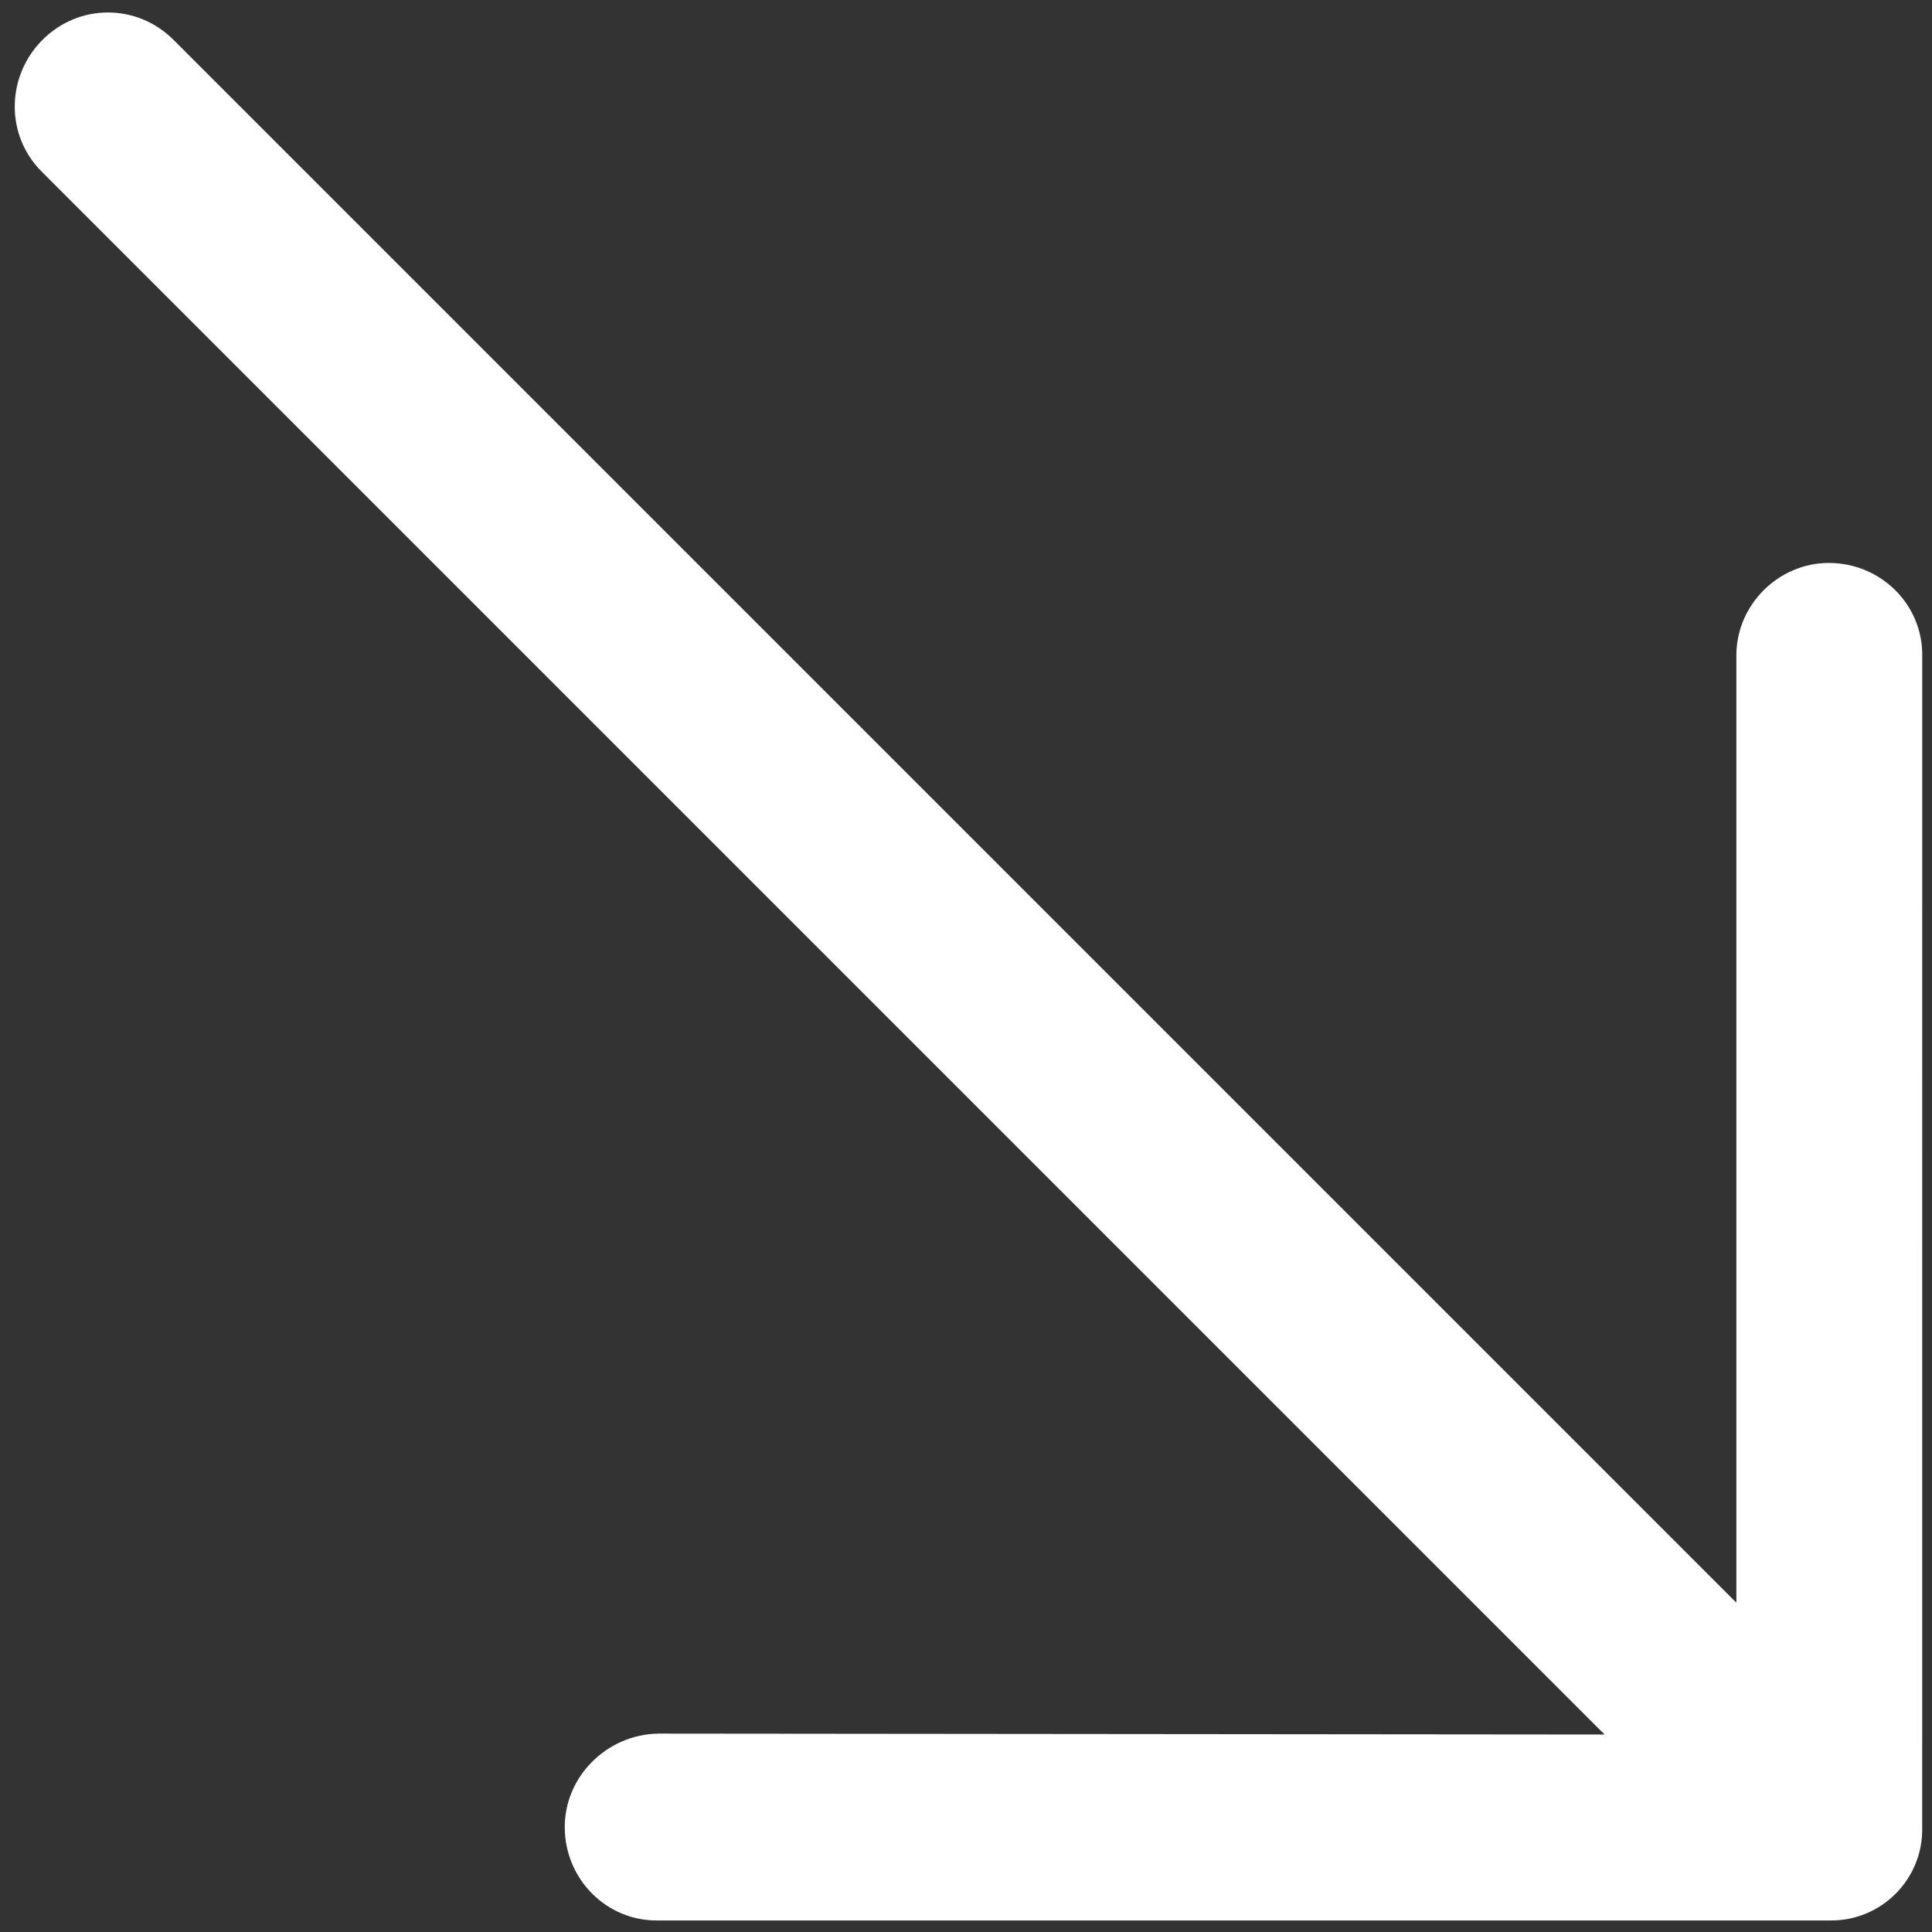 <?xml version="1.0" encoding="UTF-8"?> <svg xmlns="http://www.w3.org/2000/svg" width="89" height="89" viewBox="0 0 89 89" fill="none"><rect x="0" y="0" width="89" height="89" fill="#333333" stroke="none"/><path d="M88.55 30.236C88.591 27.869 86.655 25.933 84.247 25.933C81.921 25.933 79.985 27.869 79.988 30.193L79.988 73.831L7.988 1.831C6.307 0.156 3.639 0.156 1.96 1.834C0.282 3.512 0.238 6.224 1.917 7.902L73.917 79.902L30.319 79.861C27.952 79.902 26.014 81.841 26.016 84.164C26.016 86.572 27.955 88.511 30.319 88.468H84.288C86.655 88.508 88.591 86.572 88.548 84.208L88.55 30.236Z" fill="white"></path></svg> 